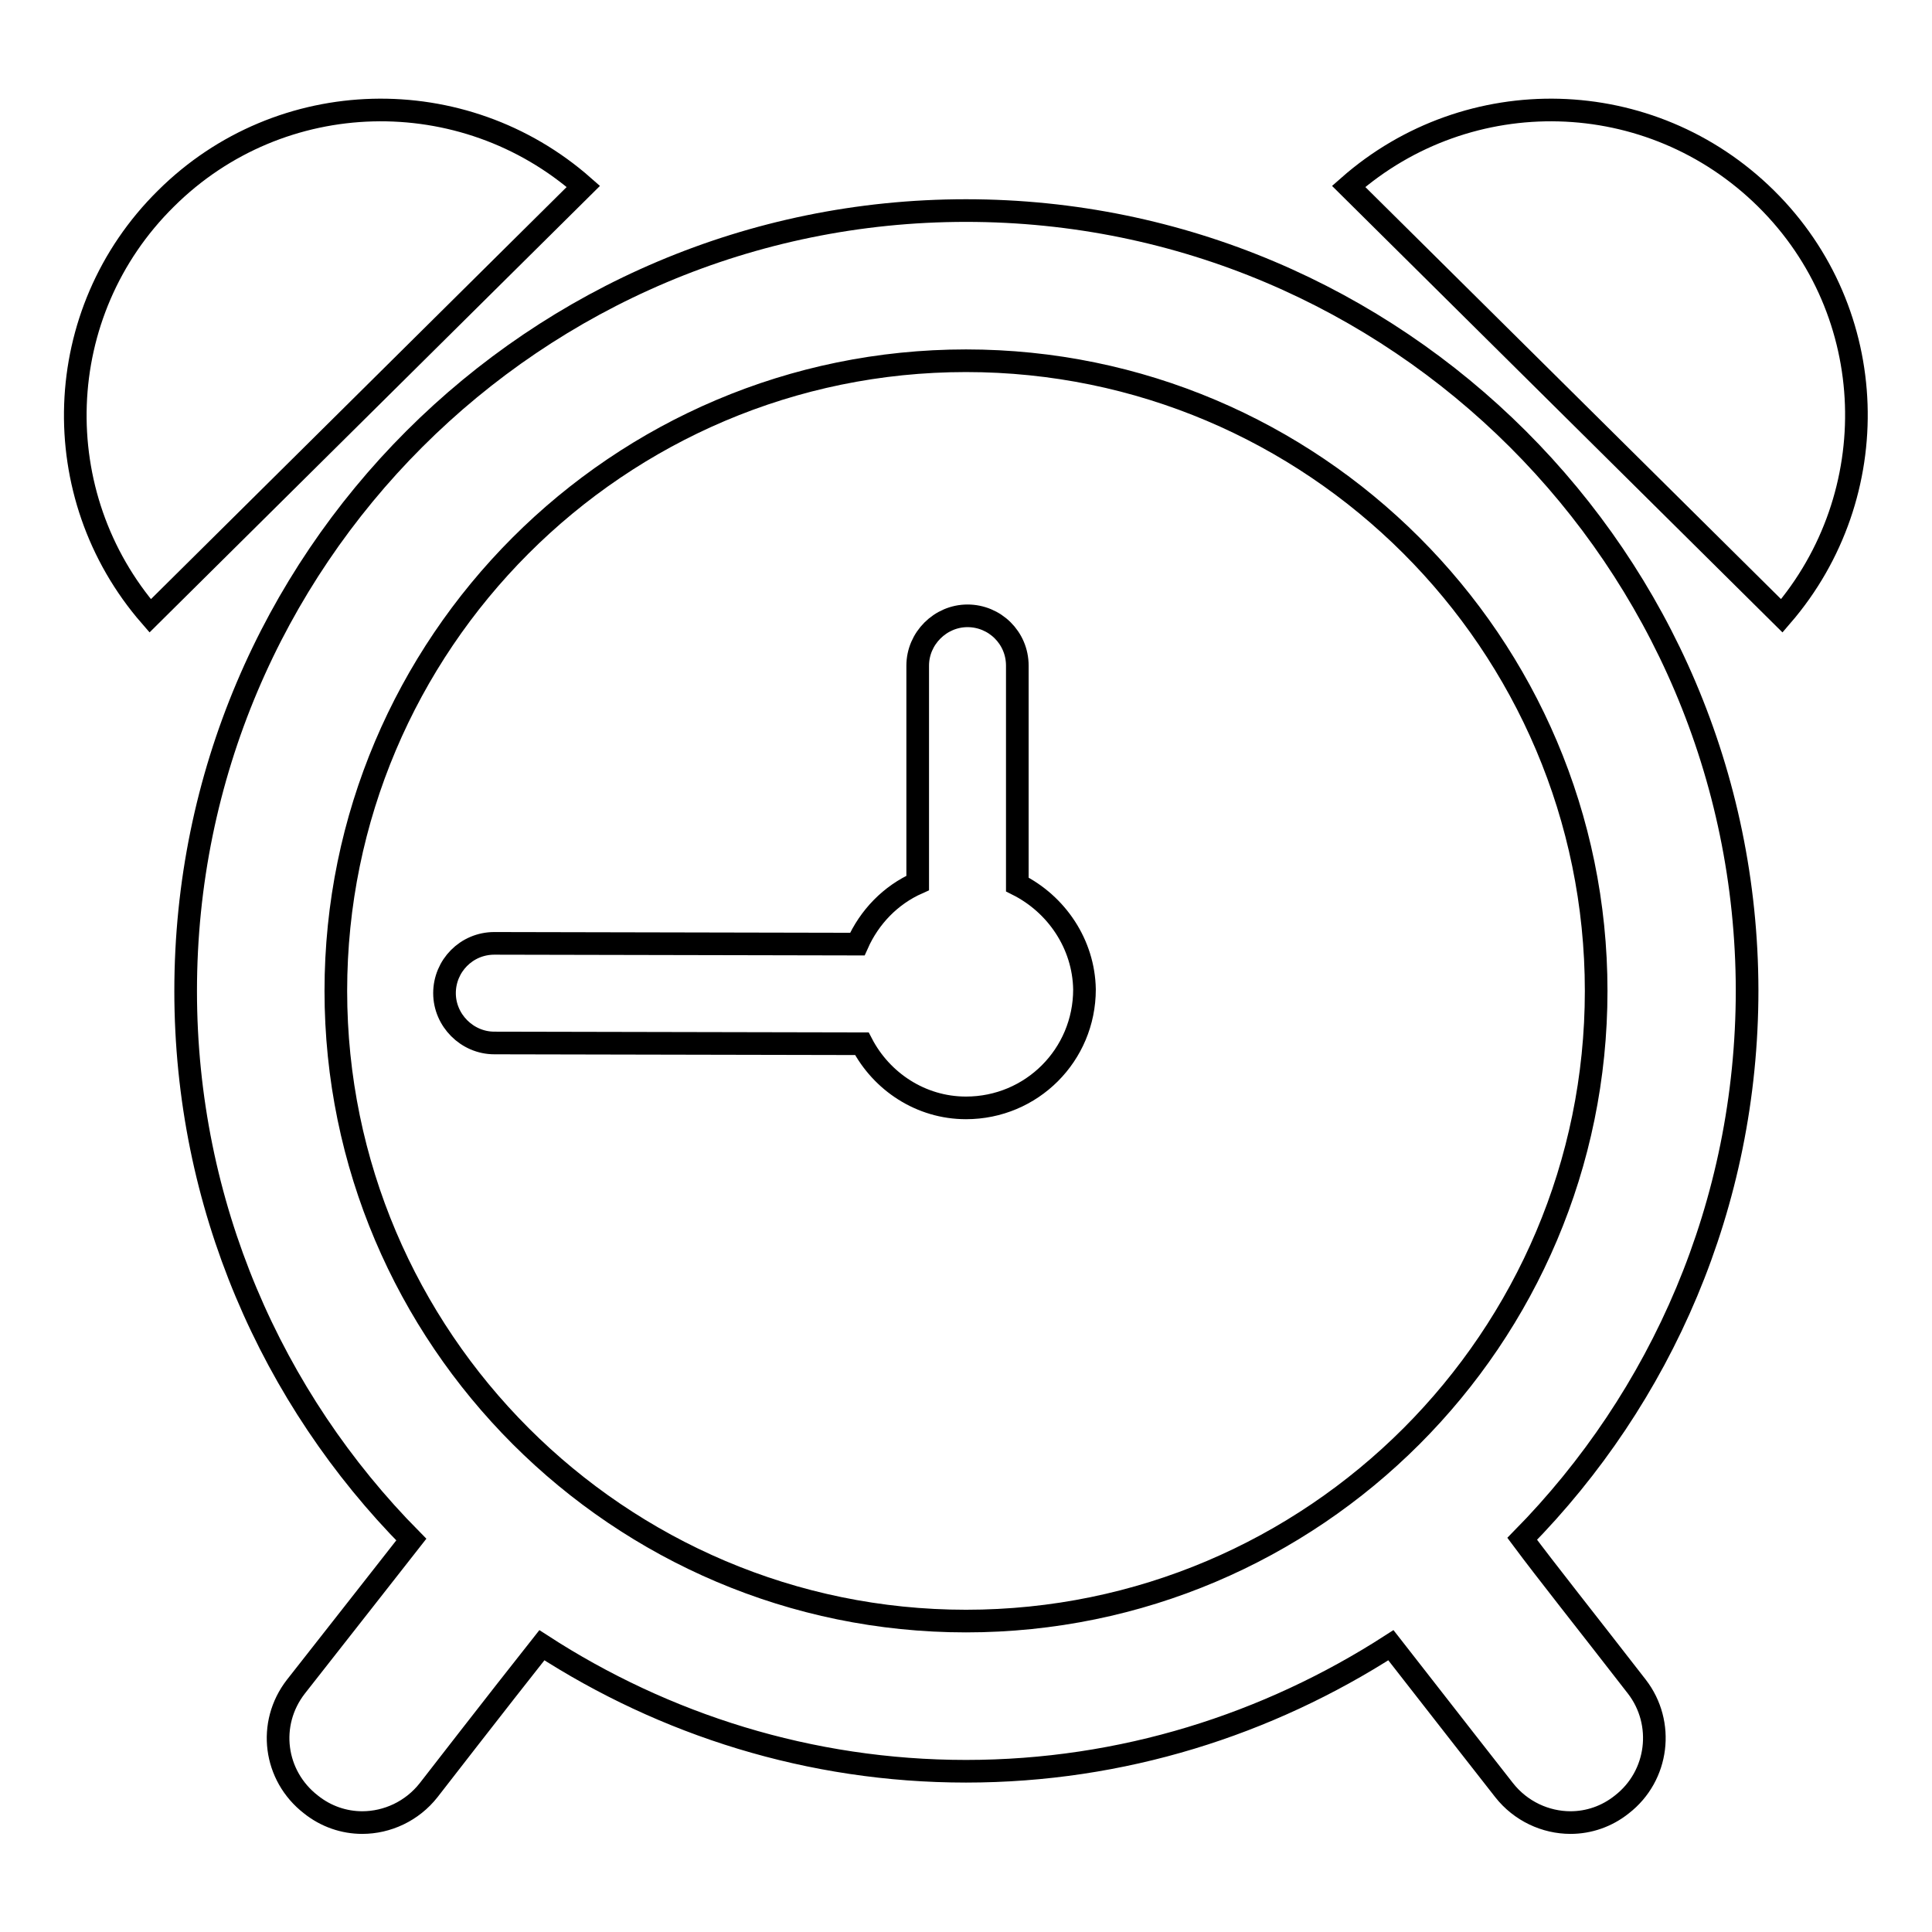 <?xml version="1.0" encoding="utf-8"?>
<!-- Svg Vector Icons : http://www.onlinewebfonts.com/icon -->
<!DOCTYPE svg PUBLIC "-//W3C//DTD SVG 1.1//EN" "http://www.w3.org/Graphics/SVG/1.1/DTD/svg11.dtd">
<svg version="1.1" xmlns="http://www.w3.org/2000/svg" xmlns:xlink="http://www.w3.org/1999/xlink" x="0px" y="0px" viewBox="0 0 256 256" enable-background="new 0 0 256 256" xml:space="preserve">
<g><g><g><g><path stroke-width="3" fill-opacity="0" stroke="#000000"  d="M128,27.9c-57.1,0-103.4,46.3-103.4,103.4c0,28.3,11.4,54,29.9,72.7c-3.3,4.2-8.3,10.6-15.3,19.5c-3.8,4.9-2.9,11.8,2,15.6c2,1.6,4.4,2.4,6.8,2.4c3.3,0,6.6-1.5,8.8-4.3c0,0,9.3-12,15-19.2c16.2,10.5,35.5,16.7,56.2,16.7s40-6.2,56.3-16.7c5.6,7.2,15,19.2,15,19.2c2.2,2.8,5.5,4.3,8.8,4.3c2.4,0,4.8-0.8,6.8-2.4c4.9-3.8,5.7-10.8,2-15.6c-6.9-8.9-12-15.3-15.2-19.6c18.4-18.7,29.8-44.3,29.8-72.7C231.4,74.2,185.1,27.9,128,27.9z M44.5,131.3c0-46,37.4-83.5,83.5-83.5c46,0,83.5,37.4,83.5,83.5c0,46-37.4,83.5-83.5,83.5C82,214.8,44.5,177.3,44.5,131.3z"/><path stroke-width="3" fill-opacity="0" stroke="#000000"  d="M134.8,117.2l0-29c0-3.7-3-6.6-6.6-6.6s-6.6,3-6.6,6.6l0,28.8c-3.6,1.6-6.4,4.5-8,8.1l-48.1-0.1c-3.7,0-6.6,3-6.6,6.6c0,3.6,3,6.6,6.6,6.6l48.7,0.1c2.6,5,7.8,8.5,13.8,8.5c8.7,0,15.7-7,15.7-15.7C143.6,125.1,140,119.8,134.8,117.2z"/><path stroke-width="3" fill-opacity="0" stroke="#000000"  d="M22,26.3C6.7,41.4,6,65.6,19.9,81.6l57.4-56.9C61.4,10.7,37.2,11.2,22,26.3z"/><path stroke-width="3" fill-opacity="0" stroke="#000000"  d="M234,26.3c-15.3-15.1-39.4-15.6-55.3-1.6l57.4,56.9C249.9,65.6,249.3,41.4,234,26.3z"/></g></g><g></g><g></g><g></g><g></g><g></g><g></g><g></g><g></g><g></g><g></g><g></g><g></g><g></g><g></g><g></g></g></g>
</svg>